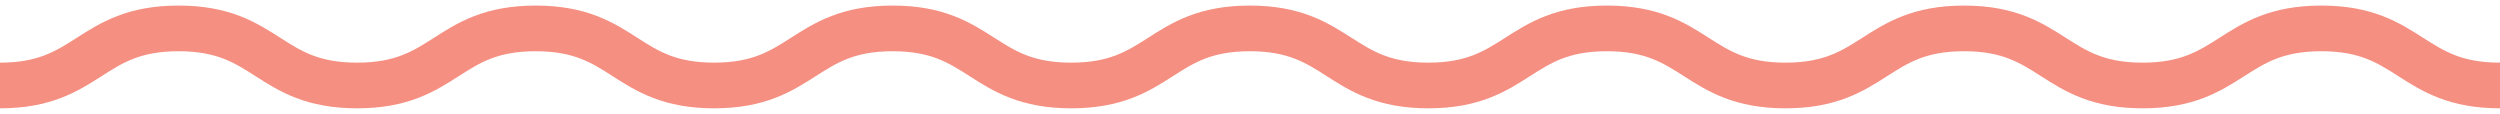 <svg width="219" height="10" viewBox="0 0 219 10" fill="none" xmlns="http://www.w3.org/2000/svg">
<path d="M0 7.488C7.815 7.488 7.815 2.488 15.642 2.488C23.469 2.488 23.457 7.488 31.284 7.488C39.111 7.488 39.099 2.488 46.926 2.488C54.753 2.488 54.741 7.488 62.557 7.488C70.372 7.488 70.383 2.488 78.199 2.488C86.014 2.488 86.014 7.488 93.841 7.488C101.668 7.488 101.668 2.488 109.483 2.488C117.298 2.488 117.31 7.488 125.125 7.488C132.94 7.488 132.94 2.488 140.767 2.488C148.594 2.488 148.594 7.488 156.409 7.488C164.224 7.488 164.236 2.488 172.051 2.488C179.866 2.488 179.878 7.488 187.693 7.488C195.508 7.488 195.52 2.488 203.347 2.488C211.173 2.488 211.173 7.488 219 7.488" stroke="#F58F81" stroke-width="4" stroke-miterlimit="10"/>
</svg>
